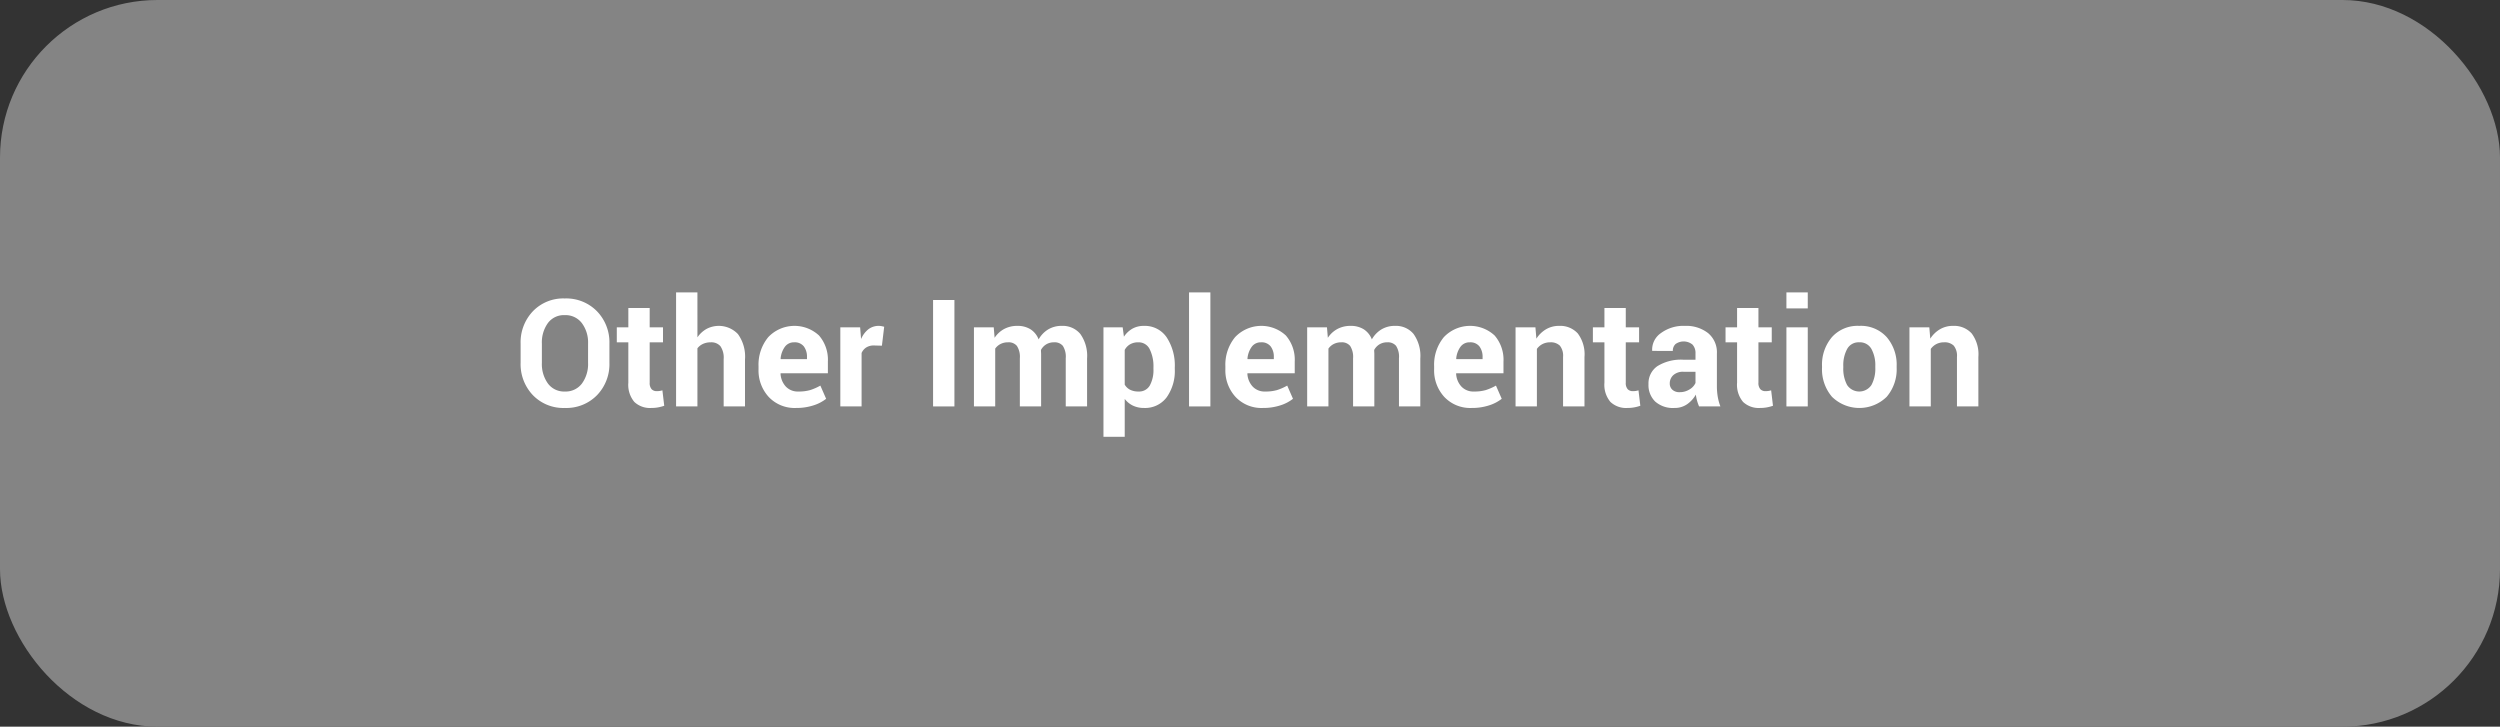 <svg xmlns="http://www.w3.org/2000/svg" viewBox="0 0 317.315 92.234"><rect x="0" y="0" width="317.315" height="92.234" fill="#333333" stroke="none"/><defs><style>.a66eb639-2f5f-4e8b-8547-0e6002a00f04{fill:#848484;}.eb64492c-b59d-4947-9a6f-394917ab03a7{fill:#fff;}</style></defs><g id="bb12e6ca-c8ef-41d2-8f5f-1a7c726b9d84" data-name="Layer 3"><rect class="a66eb639-2f5f-4e8b-8547-0e6002a00f04" width="317.315" height="92.234" rx="20"/><path class="eb64492c-b59d-4947-9a6f-394917ab03a7" d="M77.351,46.047a5.664,5.664,0,0,1-1.572,4.11,5.435,5.435,0,0,1-4.086,1.624,5.369,5.369,0,0,1-4.055-1.624,5.694,5.694,0,0,1-1.559-4.11v-2.43a5.705,5.705,0,0,1,1.554-4.106,5.343,5.343,0,0,1,4.05-1.629,5.443,5.443,0,0,1,4.092,1.629,5.662,5.662,0,0,1,1.576,4.106Zm-2.709-2.441a4.101,4.101,0,0,0-.788-2.594,2.598,2.598,0,0,0-2.171-1.014A2.528,2.528,0,0,0,69.54,41.007a4.197,4.197,0,0,0-.762,2.599v2.453a4.215,4.215,0,0,0,.77,2.622,2.541,2.541,0,0,0,2.144,1.013,2.583,2.583,0,0,0,2.17-1.013,4.182,4.182,0,0,0,.779-2.622Z"/><path class="eb64492c-b59d-4947-9a6f-394917ab03a7" d="M82.462,39.09v2.458h1.689v1.901H82.462v5.112a1.18,1.18,0,0,0,.242.835.857.857,0,0,0,.648.25,2.491,2.491,0,0,0,.367-.022,3.313,3.313,0,0,0,.357-.079l.232,1.957a5.276,5.276,0,0,1-.798.209,4.754,4.754,0,0,1-.844.07,2.886,2.886,0,0,1-2.157-.77,3.375,3.375,0,0,1-.757-2.44V43.449H78.288V41.548h1.465V39.09Z"/><path class="eb64492c-b59d-4947-9a6f-394917ab03a7" d="M88.522,42.818a3.441,3.441,0,0,1,1.159-1.071,3.343,3.343,0,0,1,3.984.659,4.87,4.87,0,0,1,.895,3.224v5.956h-2.709V45.598a2.591,2.591,0,0,0-.413-1.66,1.52,1.52,0,0,0-1.229-.488,2.296,2.296,0,0,0-.983.2,1.883,1.883,0,0,0-.705.562v7.374h-2.709V37.113h2.709Z"/><path class="eb64492c-b59d-4947-9a6f-394917ab03a7" d="M101.045,51.781a4.517,4.517,0,0,1-3.469-1.393,4.973,4.973,0,0,1-1.299-3.534v-.371a5.491,5.491,0,0,1,1.228-3.683,4.583,4.583,0,0,1,6.453-.214,4.714,4.714,0,0,1,1.122,3.312V47.374H99.088L99.07,47.43a2.605,2.605,0,0,0,.663,1.626,2.074,2.074,0,0,0,1.601.638,5.226,5.226,0,0,0,1.493-.181,6.877,6.877,0,0,0,1.299-.571l.733,1.675a5.015,5.015,0,0,1-1.605.834A6.957,6.957,0,0,1,101.045,51.781Zm-.24-8.332a1.408,1.408,0,0,0-1.188.576,2.989,2.989,0,0,0-.539,1.512l.028.047h3.321v-.242a2.175,2.175,0,0,0-.403-1.377A1.454,1.454,0,0,0,100.805,43.449Z"/><path class="eb64492c-b59d-4947-9a6f-394917ab03a7" d="M111.938,43.877l-.993-.028a1.797,1.797,0,0,0-.993.251,1.583,1.583,0,0,0-.594.705v6.781h-2.699V41.548h2.514l.121,1.484a3.168,3.168,0,0,1,.914-1.23,2.139,2.139,0,0,1,1.67-.408c.114.022.23.048.348.079Z"/><path class="eb64492c-b59d-4947-9a6f-394917ab03a7" d="M121.141,51.586h-2.709V38.078h2.709Z"/><path class="eb64492c-b59d-4947-9a6f-394917ab03a7" d="M126.131,41.548l.111,1.327a3.378,3.378,0,0,1,1.211-1.118,3.483,3.483,0,0,1,1.684-.395,3.073,3.073,0,0,1,1.652.427,2.639,2.639,0,0,1,1.039,1.289,3.489,3.489,0,0,1,1.205-1.262,3.276,3.276,0,0,1,1.744-.454,2.893,2.893,0,0,1,2.343,1.025,4.784,4.784,0,0,1,.858,3.122v6.076H135.27v-6.1a2.548,2.548,0,0,0-.371-1.59,1.352,1.352,0,0,0-1.103-.447,1.895,1.895,0,0,0-.998.256,1.858,1.858,0,0,0-.672.712c0,.117.003.219.009.302s.009.169.009.256v6.611h-2.699v-6.1a2.557,2.557,0,0,0-.371-1.576,1.345,1.345,0,0,0-1.113-.461,2.09,2.09,0,0,0-.96.21,1.848,1.848,0,0,0-.683.59v7.337h-2.699V41.548Z"/><path class="eb64492c-b59d-4947-9a6f-394917ab03a7" d="M149.112,46.846a5.768,5.768,0,0,1-1.029,3.58,3.409,3.409,0,0,1-2.877,1.355,3.207,3.207,0,0,1-1.4-.293,2.879,2.879,0,0,1-1.049-.857v4.814h-2.699V41.548h2.439l.158,1.188a3.217,3.217,0,0,1,1.071-1.016,2.9,2.9,0,0,1,1.462-.357,3.343,3.343,0,0,1,2.894,1.456,6.512,6.512,0,0,1,1.029,3.832Zm-2.709-.209a4.885,4.885,0,0,0-.473-2.305,1.546,1.546,0,0,0-1.447-.883,2.046,2.046,0,0,0-1.044.251,1.801,1.801,0,0,0-.683.716V48.82a1.677,1.677,0,0,0,.683.65,2.295,2.295,0,0,0,1.062.223,1.558,1.558,0,0,0,1.443-.771,4.079,4.079,0,0,0,.459-2.09Z"/><path class="eb64492c-b59d-4947-9a6f-394917ab03a7" d="M153.629,51.586H150.92V37.113h2.709Z"/><path class="eb64492c-b59d-4947-9a6f-394917ab03a7" d="M160.3,51.781a4.517,4.517,0,0,1-3.469-1.393,4.973,4.973,0,0,1-1.299-3.534v-.371a5.491,5.491,0,0,1,1.228-3.683,4.583,4.583,0,0,1,6.453-.214,4.714,4.714,0,0,1,1.122,3.312V47.374H158.343l-.018.056a2.605,2.605,0,0,0,.663,1.626,2.074,2.074,0,0,0,1.601.638,5.226,5.226,0,0,0,1.493-.181,6.877,6.877,0,0,0,1.299-.571l.733,1.675a5.016,5.016,0,0,1-1.605.834A6.958,6.958,0,0,1,160.3,51.781Zm-.24-8.332a1.409,1.409,0,0,0-1.188.576,2.989,2.989,0,0,0-.539,1.512l.028.047h3.321v-.242a2.175,2.175,0,0,0-.403-1.377A1.454,1.454,0,0,0,160.06,43.449Z"/><path class="eb64492c-b59d-4947-9a6f-394917ab03a7" d="M168.427,41.548l.111,1.327a3.378,3.378,0,0,1,1.211-1.118,3.483,3.483,0,0,1,1.684-.395,3.073,3.073,0,0,1,1.652.427,2.639,2.639,0,0,1,1.039,1.289,3.489,3.489,0,0,1,1.205-1.262,3.276,3.276,0,0,1,1.744-.454,2.893,2.893,0,0,1,2.343,1.025,4.784,4.784,0,0,1,.858,3.122v6.076h-2.709v-6.1a2.548,2.548,0,0,0-.371-1.59,1.352,1.352,0,0,0-1.103-.447,1.895,1.895,0,0,0-.998.256,1.858,1.858,0,0,0-.672.712c0,.117.003.219.009.302s.009.169.009.256v6.611H171.74v-6.1a2.557,2.557,0,0,0-.371-1.576,1.345,1.345,0,0,0-1.113-.461,2.09,2.09,0,0,0-.96.21,1.848,1.848,0,0,0-.683.59v7.337h-2.699V41.548Z"/><path class="eb64492c-b59d-4947-9a6f-394917ab03a7" d="M186.796,51.781a4.517,4.517,0,0,1-3.469-1.393,4.973,4.973,0,0,1-1.299-3.534v-.371a5.491,5.491,0,0,1,1.228-3.683,4.583,4.583,0,0,1,6.453-.214,4.714,4.714,0,0,1,1.122,3.312V47.374h-5.993l-.018.056a2.605,2.605,0,0,0,.663,1.626,2.074,2.074,0,0,0,1.601.638,5.226,5.226,0,0,0,1.493-.181,6.873,6.873,0,0,0,1.299-.571l.733,1.675a5.014,5.014,0,0,1-1.604.834A6.958,6.958,0,0,1,186.796,51.781Zm-.24-8.332a1.409,1.409,0,0,0-1.188.576,2.989,2.989,0,0,0-.539,1.512l.028.047h3.321v-.242a2.175,2.175,0,0,0-.403-1.377A1.454,1.454,0,0,0,186.556,43.449Z"/><path class="eb64492c-b59d-4947-9a6f-394917ab03a7" d="M194.886,41.548l.121,1.438a3.662,3.662,0,0,1,1.234-1.197,3.202,3.202,0,0,1,1.642-.427,3.018,3.018,0,0,1,2.375.956,4.409,4.409,0,0,1,.854,2.996v6.271h-2.718V45.31a2.042,2.042,0,0,0-.408-1.437,1.642,1.642,0,0,0-1.234-.424,2.089,2.089,0,0,0-.965.219,2.01,2.01,0,0,0-.715.618v7.3h-2.709V41.548Z"/><path class="eb64492c-b59d-4947-9a6f-394917ab03a7" d="M206.353,39.09v2.458h1.69v1.901h-1.69v5.112a1.18,1.18,0,0,0,.242.835.857.857,0,0,0,.648.25,2.491,2.491,0,0,0,.367-.022,3.313,3.313,0,0,0,.357-.079L208.2,51.502a5.276,5.276,0,0,1-.798.209,4.753,4.753,0,0,1-.844.07,2.885,2.885,0,0,1-2.157-.77,3.374,3.374,0,0,1-.757-2.44V43.449H202.179V41.548h1.465V39.09Z"/><path class="eb64492c-b59d-4947-9a6f-394917ab03a7" d="M215.657,51.586a5.744,5.744,0,0,1-.255-.724,5.062,5.062,0,0,1-.153-.779,3.737,3.737,0,0,1-1.099,1.216,2.749,2.749,0,0,1-1.628.482,3.389,3.389,0,0,1-2.432-.812,2.91,2.91,0,0,1-.854-2.213,2.647,2.647,0,0,1,1.137-2.286,5.677,5.677,0,0,1,3.316-.811h1.513v-.799a1.563,1.563,0,0,0-.38-1.122,1.775,1.775,0,0,0-2.139-.079,1.13,1.13,0,0,0-.357.887l-2.616-.01-.009-.056a2.548,2.548,0,0,1,1.103-2.194,4.811,4.811,0,0,1,3.07-.923,4.482,4.482,0,0,1,2.923.914,3.165,3.165,0,0,1,1.122,2.603v4.146a7.818,7.818,0,0,0,.107,1.326,6.607,6.607,0,0,0,.338,1.234Zm-2.477-1.809a2.323,2.323,0,0,0,1.272-.353,1.829,1.829,0,0,0,.751-.816V47.188h-1.513a1.806,1.806,0,0,0-1.308.432,1.4,1.4,0,0,0-.445,1.044,1.042,1.042,0,0,0,.334.807A1.293,1.293,0,0,0,213.181,49.777Z"/><path class="eb64492c-b59d-4947-9a6f-394917ab03a7" d="M223.191,39.09v2.458h1.69v1.901h-1.69v5.112a1.18,1.18,0,0,0,.242.835.857.857,0,0,0,.648.25,2.491,2.491,0,0,0,.367-.022,3.313,3.313,0,0,0,.357-.079l.232,1.957a5.276,5.276,0,0,1-.798.209,4.753,4.753,0,0,1-.844.07,2.885,2.885,0,0,1-2.157-.77,3.374,3.374,0,0,1-.757-2.44V43.449h-1.465V41.548h1.465V39.09Z"/><path class="eb64492c-b59d-4947-9a6f-394917ab03a7" d="M229.452,39.145h-2.709V37.113h2.709Zm0,12.441h-2.709V41.548h2.709Z"/><path class="eb64492c-b59d-4947-9a6f-394917ab03a7" d="M231.262,46.475a5.387,5.387,0,0,1,1.253-3.679,4.364,4.364,0,0,1,3.47-1.434,4.413,4.413,0,0,1,3.488,1.429,5.359,5.359,0,0,1,1.262,3.684v.194a5.367,5.367,0,0,1-1.257,3.688,4.96,4.96,0,0,1-6.958,0,5.362,5.362,0,0,1-1.258-3.688Zm2.7.19a4.359,4.359,0,0,0,.482,2.2,1.855,1.855,0,0,0,3.094-.005,4.319,4.319,0,0,0,.487-2.195V46.47a4.276,4.276,0,0,0-.492-2.177,1.663,1.663,0,0,0-1.549-.844,1.643,1.643,0,0,0-1.535.849,4.313,4.313,0,0,0-.487,2.172Z"/><path class="eb64492c-b59d-4947-9a6f-394917ab03a7" d="M244.881,41.548l.121,1.438a3.662,3.662,0,0,1,1.234-1.197,3.203,3.203,0,0,1,1.642-.427,3.018,3.018,0,0,1,2.375.956,4.409,4.409,0,0,1,.854,2.996v6.271h-2.718V45.31a2.042,2.042,0,0,0-.408-1.437,1.642,1.642,0,0,0-1.234-.424,2.089,2.089,0,0,0-.965.219,2.011,2.011,0,0,0-.715.618v7.3h-2.709V41.548Z"/></g></svg>